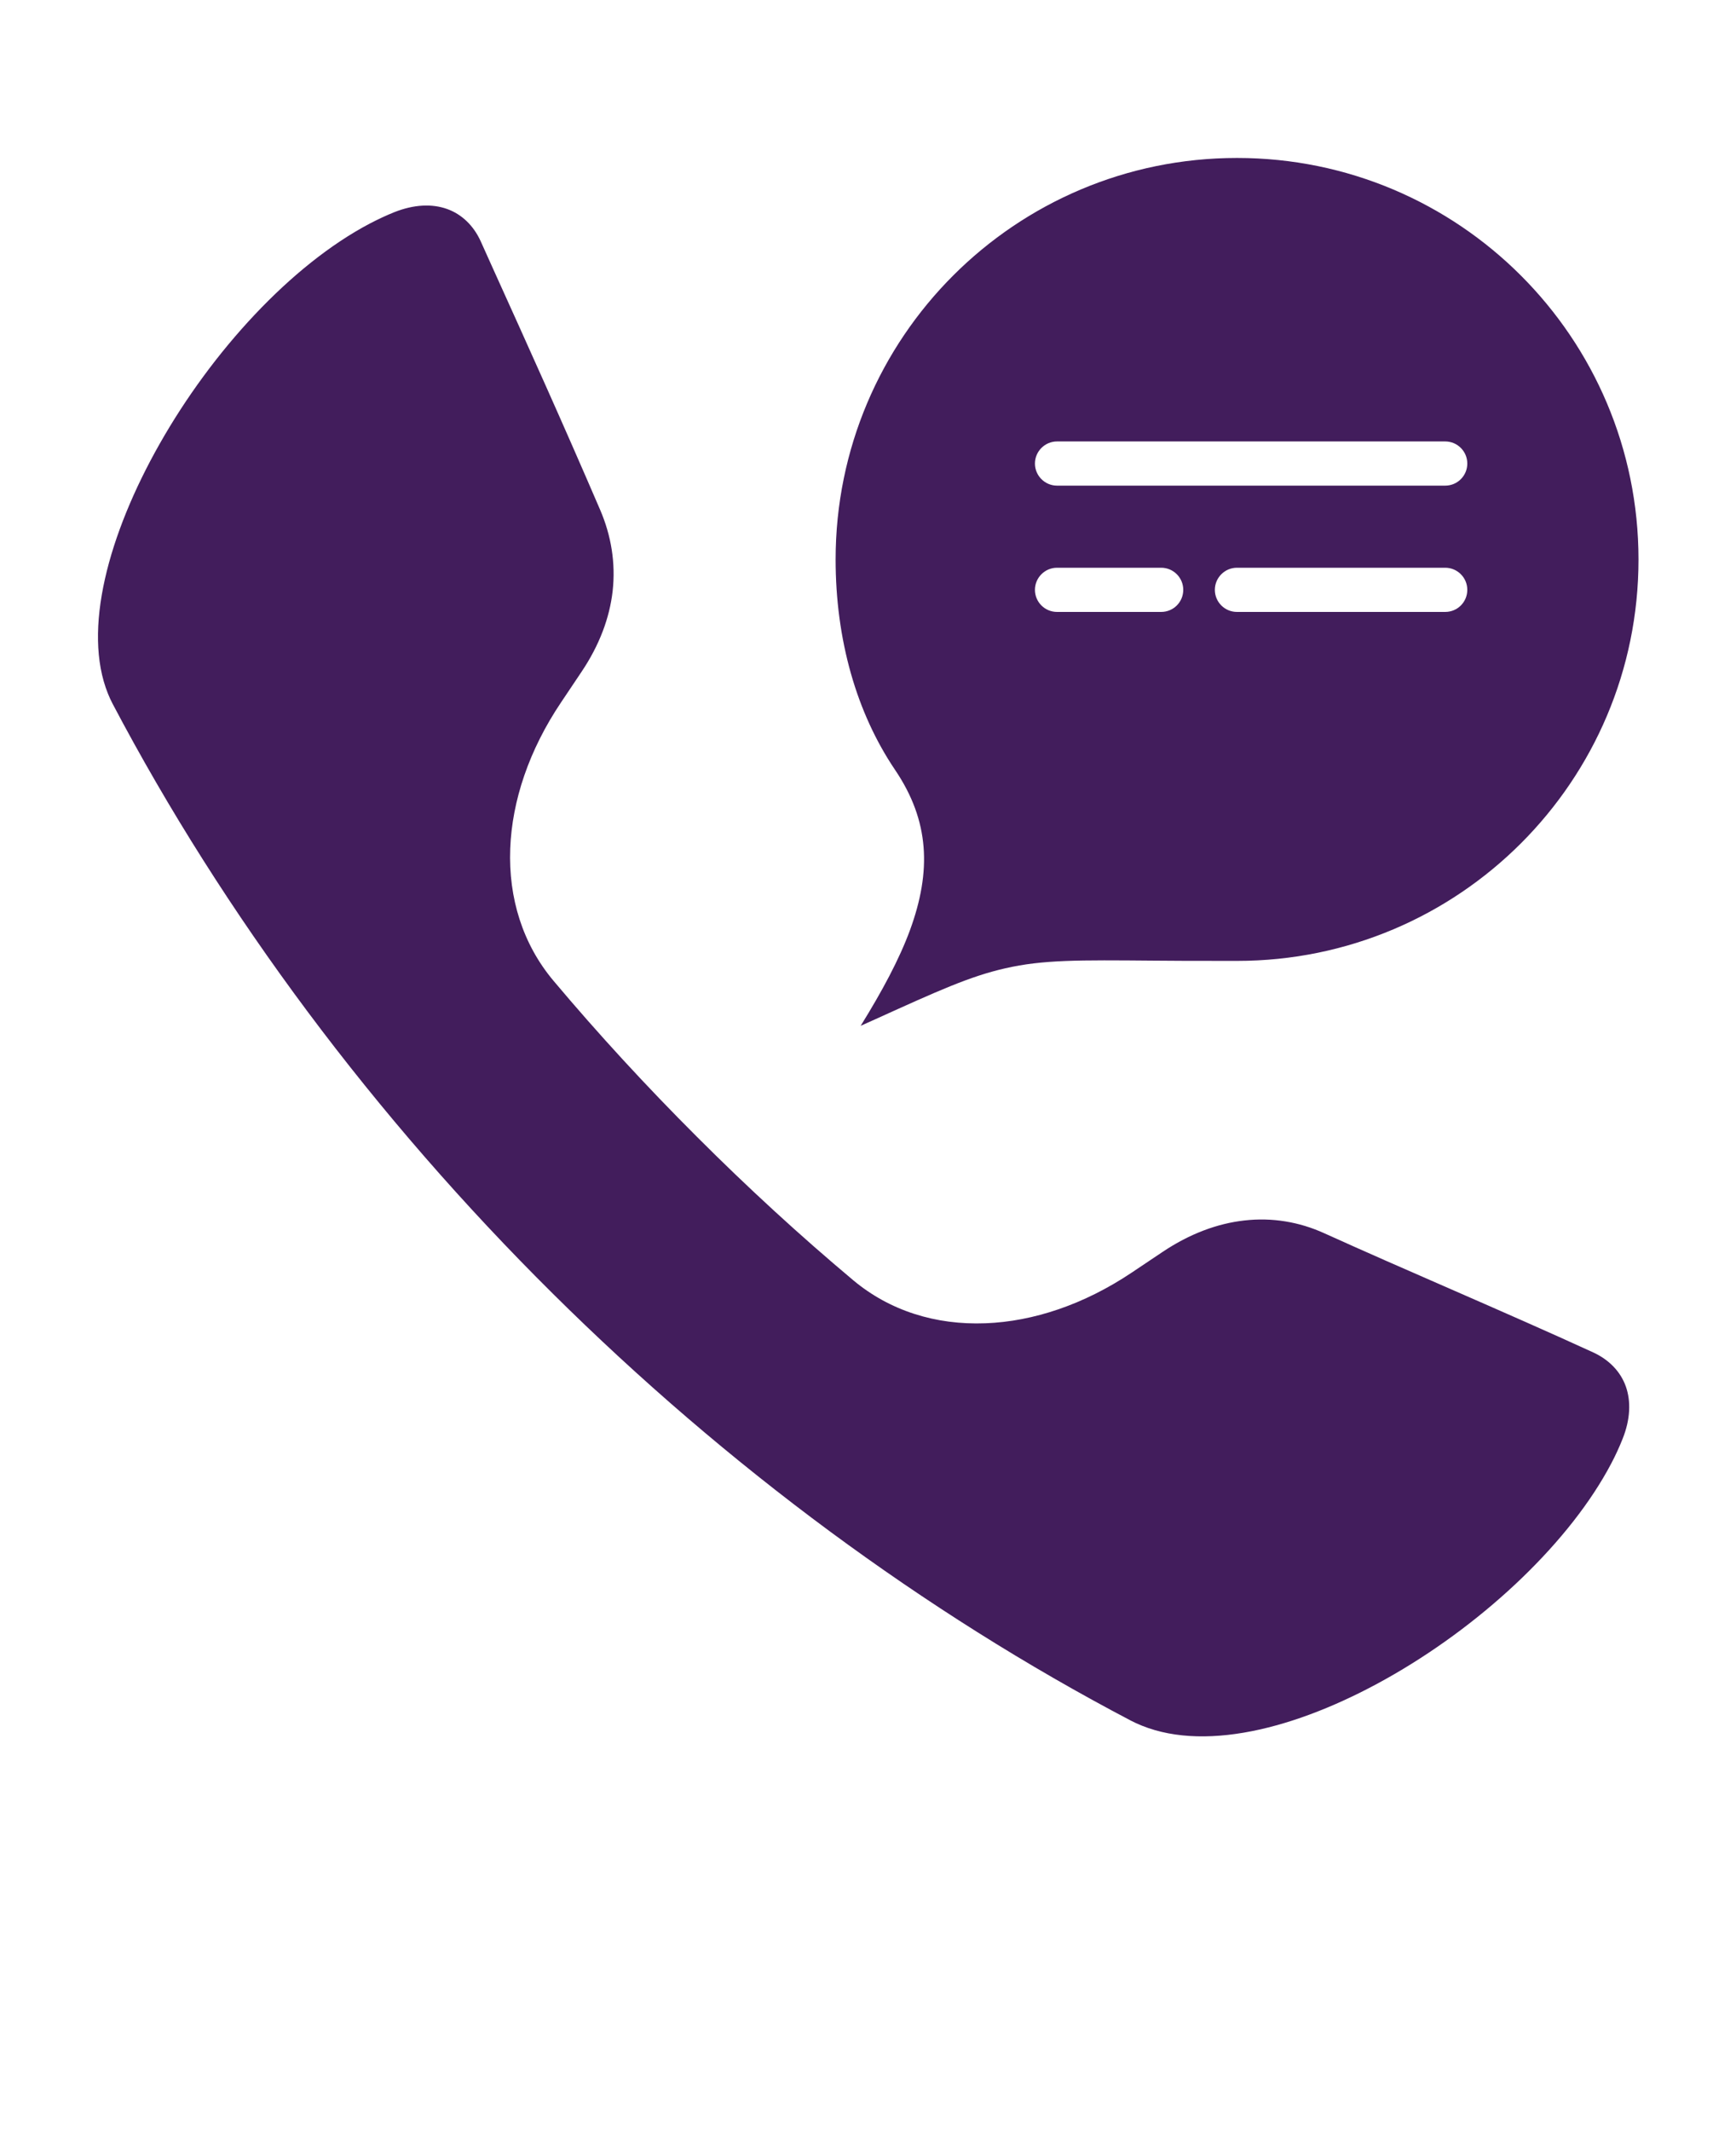 <svg xmlns="http://www.w3.org/2000/svg" xmlns:xlink="http://www.w3.org/1999/xlink" fill="#421D5C" version="1.1" x="0px" y="0px" viewBox="-25.0 -50.0 550.0 675.0" style="enable-background:new 0 0 500 500;" xml:space="preserve" width="550" height="675">
  <style type="text/css">
	.st0{fill-rule:evenodd;clip-rule:evenodd;}
</style>
  <path d="M456.85,37.27c-23.02-23.02-54.82-37.24-89.94-37.24c-35.12,0-66.92,14.23-89.93,37.24  c-23.02,23.02-37.24,54.82-37.24,89.94c0,12.56,1.62,24.77,4.88,36.22c3.12,10.97,7.77,21.26,13.97,30.44  c10.94,16.18,11.54,32.08,4.71,50.74c-3.43,9.3-8.76,19.22-15.62,30.3l4.68-2.1c19.7-8.93,29.93-13.58,41.07-16.1  c11.93-2.75,23.36-2.64,47.08-2.44c5.36,0.06,11.62,0.08,26.42,0.08c35.12,0,66.92-14.23,89.94-37.24  c23.02-23.02,37.24-54.79,37.24-89.91C494.1,92.09,479.87,60.29,456.85,37.27L456.85,37.27z M309.89,143.82c-3.85,0-7-3.12-7-7  c0-3.85,3.15-7,7-7h32.99c3.88,0,7,3.15,7,7c0,3.88-3.12,7-7,7H309.89z M366.89,143.82c-3.85,0-7-3.12-7-7c0-3.85,3.15-7,7-7h65.98  c3.88,0,7,3.15,7,7c0,3.88-3.12,7-7,7H366.89z M309.89,103.82c-3.85,0-7-3.15-7-7c0-3.85,3.15-7,7-7h122.98c3.88,0,7,3.15,7,7  c0,3.86-3.12,7-7,7H309.89z M152.75,172.47l6.46-9.64c5.78-8.59,8.93-17.23,9.89-25.62c0.99-8.93-0.48-17.6-3.94-25.68  c-12.19-28.32-22.7-51.56-33.96-76.44l-3.88-8.62c-2.27-5.02-6.04-8.64-10.71-10.29c-4.68-1.67-10.43-1.47-16.75,1.05  c-2.55,1.02-5.13,2.24-7.74,3.6C67.21,33.96,42.21,61.22,25.55,90.64C9.3,119.33,1.11,149.6,9.19,169.67  c0.43,1.08,0.91,2.13,1.45,3.17c17.71,33.62,38.46,66.27,61.73,97.47c23.58,31.6,49.69,61.59,77.8,89.45  c27.47,27.24,56.89,52.49,87.78,75.31c30.53,22.53,62.44,42.66,95.29,59.89c1.08,0.57,2.27,1.11,3.54,1.62  c21.23,8.53,51.56,0.17,79.99-16.33c29.17-16.92,55.81-42.18,68.71-66.72c1.33-2.52,2.52-5.1,3.57-7.74  c2.52-6.26,2.69-11.99,1.05-16.64c-1.67-4.71-5.3-8.47-10.35-10.8c-14.09-6.46-29.25-13.1-44.67-19.84  c-13.78-6.01-27.72-12.1-40.62-17.94c-7.82-3.54-16.41-5.02-25.25-4c-8.5,0.96-17.29,4.19-25.99,10.03l-9.64,6.46  c-15.11,10.12-31.21,15.5-46.37,16.07c-15.7,0.6-30.33-3.94-41.92-13.66c-16.78-14.06-33.45-29.36-49.46-45.38  c-15.93-15.9-31.26-32.54-45.46-49.43c-9.75-11.59-14.31-26.22-13.72-41.86C137.22,203.65,142.61,187.55,152.75,172.47  L152.75,172.47z"/>
</svg>